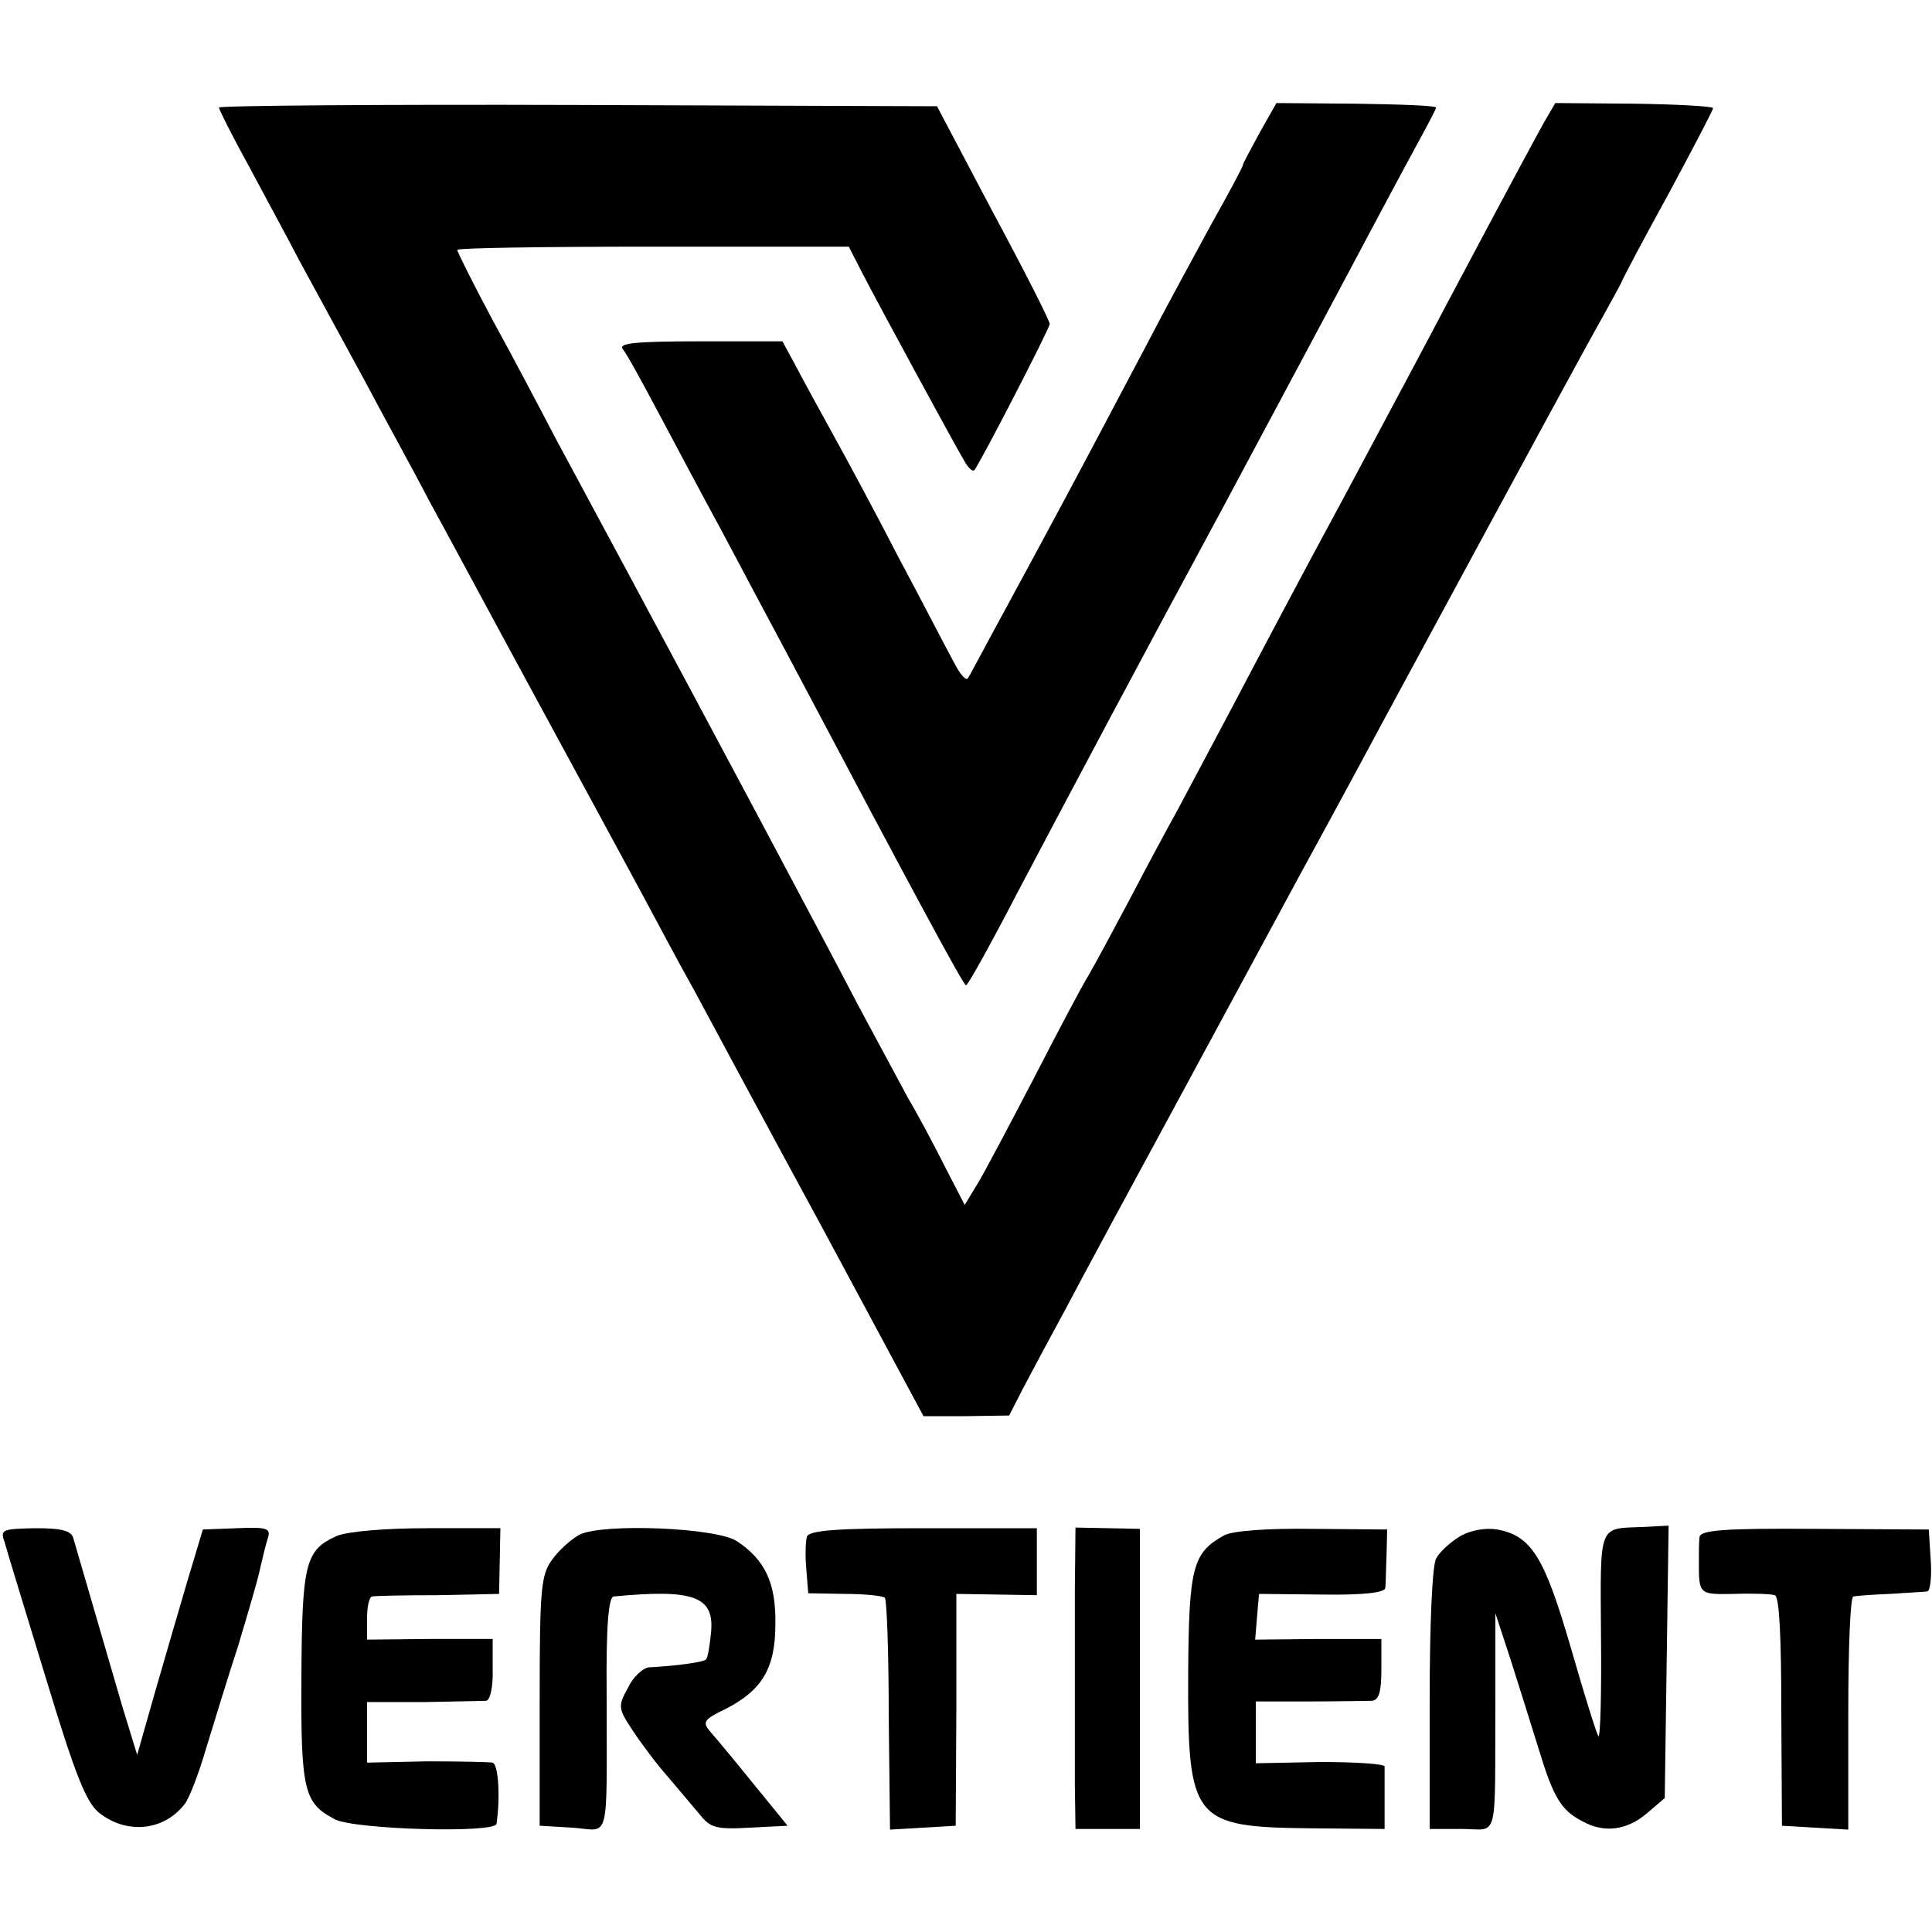 <?xml version="1.0" standalone="no"?>
<!DOCTYPE svg PUBLIC "-//W3C//DTD SVG 20010904//EN"
 "http://www.w3.org/TR/2001/REC-SVG-20010904/DTD/svg10.dtd">
<svg version="1.0" xmlns="http://www.w3.org/2000/svg"
 width="300pt" height="300pt" viewBox="0 0 300 300"
 preserveAspectRatio="xMidYMid meet">
<g transform="translate(0,300) scale(0.1,-0.1)"
fill="#000000" stroke="none">
<path d="M340 2833 c0 -3 21 -45 47 -92 25 -47 61 -113 78 -146 18 -33 62
-114 98 -180 35 -66 82 -151 102 -190 21 -38 95 -176 165 -305 70 -129 146
-269 168 -310 22 -41 57 -107 79 -146 21 -39 110 -205 198 -367 l159 -296 66
0 67 1 21 41 c12 23 42 79 67 125 24 46 108 201 186 345 78 144 156 289 174
322 18 33 77 141 130 240 241 446 321 593 342 630 12 22 26 47 30 55 3 8 37
72 75 141 37 69 68 128 68 131 0 3 -55 6 -122 7 l-123 1 -18 -31 c-16 -29 -56
-103 -152 -284 -23 -44 -94 -177 -157 -295 -64 -118 -141 -264 -173 -325 -32
-60 -70 -132 -85 -160 -15 -27 -49 -90 -75 -140 -26 -49 -55 -103 -65 -120
-10 -16 -48 -88 -85 -160 -37 -71 -76 -145 -87 -163 l-20 -33 -30 58 c-16 32
-42 81 -58 108 -15 28 -50 93 -78 145 -55 106 -247 466 -354 665 -39 72 -89
166 -113 210 -23 44 -67 128 -99 186 -31 58 -56 108 -56 111 0 3 137 5 304 5
l304 0 21 -41 c28 -54 143 -266 158 -291 6 -11 13 -18 16 -15 9 11 117 220
117 227 0 5 -39 82 -88 173 l-87 165 -558 2 c-306 1 -557 -1 -557 -4z"/>
<path d="M1956 2794 c-14 -26 -26 -48 -26 -50 0 -3 -22 -44 -49 -92 -26 -48
-73 -134 -103 -192 -54 -102 -107 -203 -173 -325 -18 -33 -47 -87 -65 -120
-18 -33 -34 -64 -37 -68 -3 -5 -13 7 -22 25 -10 18 -48 92 -86 163 -37 72 -84
159 -104 195 -20 36 -45 82 -56 103 l-20 37 -128 0 c-102 0 -127 -3 -120 -12
6 -7 30 -51 55 -98 25 -47 69 -130 99 -185 29 -55 74 -139 99 -186 198 -374
276 -519 280 -519 3 0 40 67 82 148 101 191 174 329 316 592 63 118 133 249
155 290 66 124 118 222 148 277 16 29 29 54 29 56 0 3 -56 5 -124 6 l-124 1
-26 -46z"/>
<path d="M7 606 c3 -12 32 -106 64 -211 46 -152 63 -194 83 -210 43 -34 101
-28 133 14 7 9 22 48 33 86 12 39 34 111 50 160 15 50 31 104 34 120 4 17 9
38 12 47 5 15 -2 17 -48 15 l-53 -2 -24 -80 c-13 -44 -36 -123 -51 -175 l-27
-95 -23 75 c-18 62 -56 192 -76 261 -3 12 -17 16 -59 16 -51 -1 -55 -2 -48
-21z"/>
<path d="M523 615 c-49 -22 -54 -42 -55 -219 -1 -177 4 -196 52 -221 31 -16
249 -22 251 -7 6 41 3 92 -6 95 -5 1 -52 2 -102 2 l-93 -2 0 47 0 47 88 0 c48
1 92 2 97 2 6 1 11 22 10 49 l0 47 -98 0 -97 -1 0 33 c0 18 3 33 8 34 4 1 50
2 102 2 l95 2 1 51 1 51 -113 0 c-66 0 -124 -5 -141 -12z"/>
<path d="M900 617 c-13 -7 -32 -24 -42 -38 -18 -24 -20 -44 -20 -220 l0 -194
51 -3 c59 -4 53 -30 53 206 -1 109 3 152 11 153 125 12 157 0 151 -57 -2 -20
-5 -39 -8 -41 -4 -4 -47 -10 -88 -12 -10 -1 -25 -15 -33 -32 -16 -29 -15 -32
8 -67 14 -21 38 -53 55 -72 16 -19 38 -45 49 -58 16 -20 25 -23 77 -20 l59 3
-53 65 c-29 36 -59 72 -67 81 -13 15 -10 19 23 35 57 29 78 63 78 132 1 64
-16 100 -60 129 -32 21 -208 28 -244 10z"/>
<path d="M1253 614 c-2 -6 -3 -29 -1 -50 l3 -38 57 -1 c31 0 59 -3 62 -6 3 -3
6 -85 6 -182 l2 -178 51 3 51 3 1 180 0 180 63 -1 62 -1 0 52 0 52 -176 0
c-131 0 -177 -3 -181 -13z"/>
<path d="M1669 529 c0 -54 0 -128 0 -164 0 -36 0 -96 0 -135 l1 -70 50 0 50 0
0 233 0 233 -50 1 -50 1 -1 -99z"/>
<path d="M1901 616 c-49 -27 -55 -49 -56 -215 -1 -229 7 -238 191 -240 l114
-1 0 45 c0 25 0 48 0 52 0 4 -45 7 -100 7 l-100 -2 0 48 0 48 83 0 c45 0 89 1
97 1 11 1 15 13 15 49 l0 47 -98 0 -98 -1 3 36 3 35 98 -1 c64 -1 97 3 98 10
1 6 1 29 2 51 l1 40 -116 1 c-70 1 -124 -3 -137 -10z"/>
<path d="M2268 615 c-15 -9 -32 -24 -38 -35 -6 -11 -10 -101 -10 -219 l0 -201
50 0 c58 0 51 -25 52 200 l0 135 23 -70 c12 -38 32 -101 44 -140 23 -76 35
-96 68 -113 34 -19 69 -14 100 12 l28 24 3 211 3 212 -38 -2 c-72 -3 -68 8
-67 -169 1 -89 -1 -159 -4 -156 -3 4 -22 65 -43 138 -41 141 -61 173 -114 183
-18 3 -41 -1 -57 -10z"/>
<path d="M2639 613 c-1 -7 -1 -24 -1 -38 0 -51 0 -51 55 -50 28 1 57 0 63 -2
7 -2 10 -65 10 -181 l1 -177 51 -3 52 -3 0 180 c0 100 3 182 8 182 4 1 30 3
57 4 28 2 54 3 58 4 4 1 7 22 5 49 l-3 47 -177 1 c-143 1 -178 -2 -179 -13z"/>
</g>
</svg>
